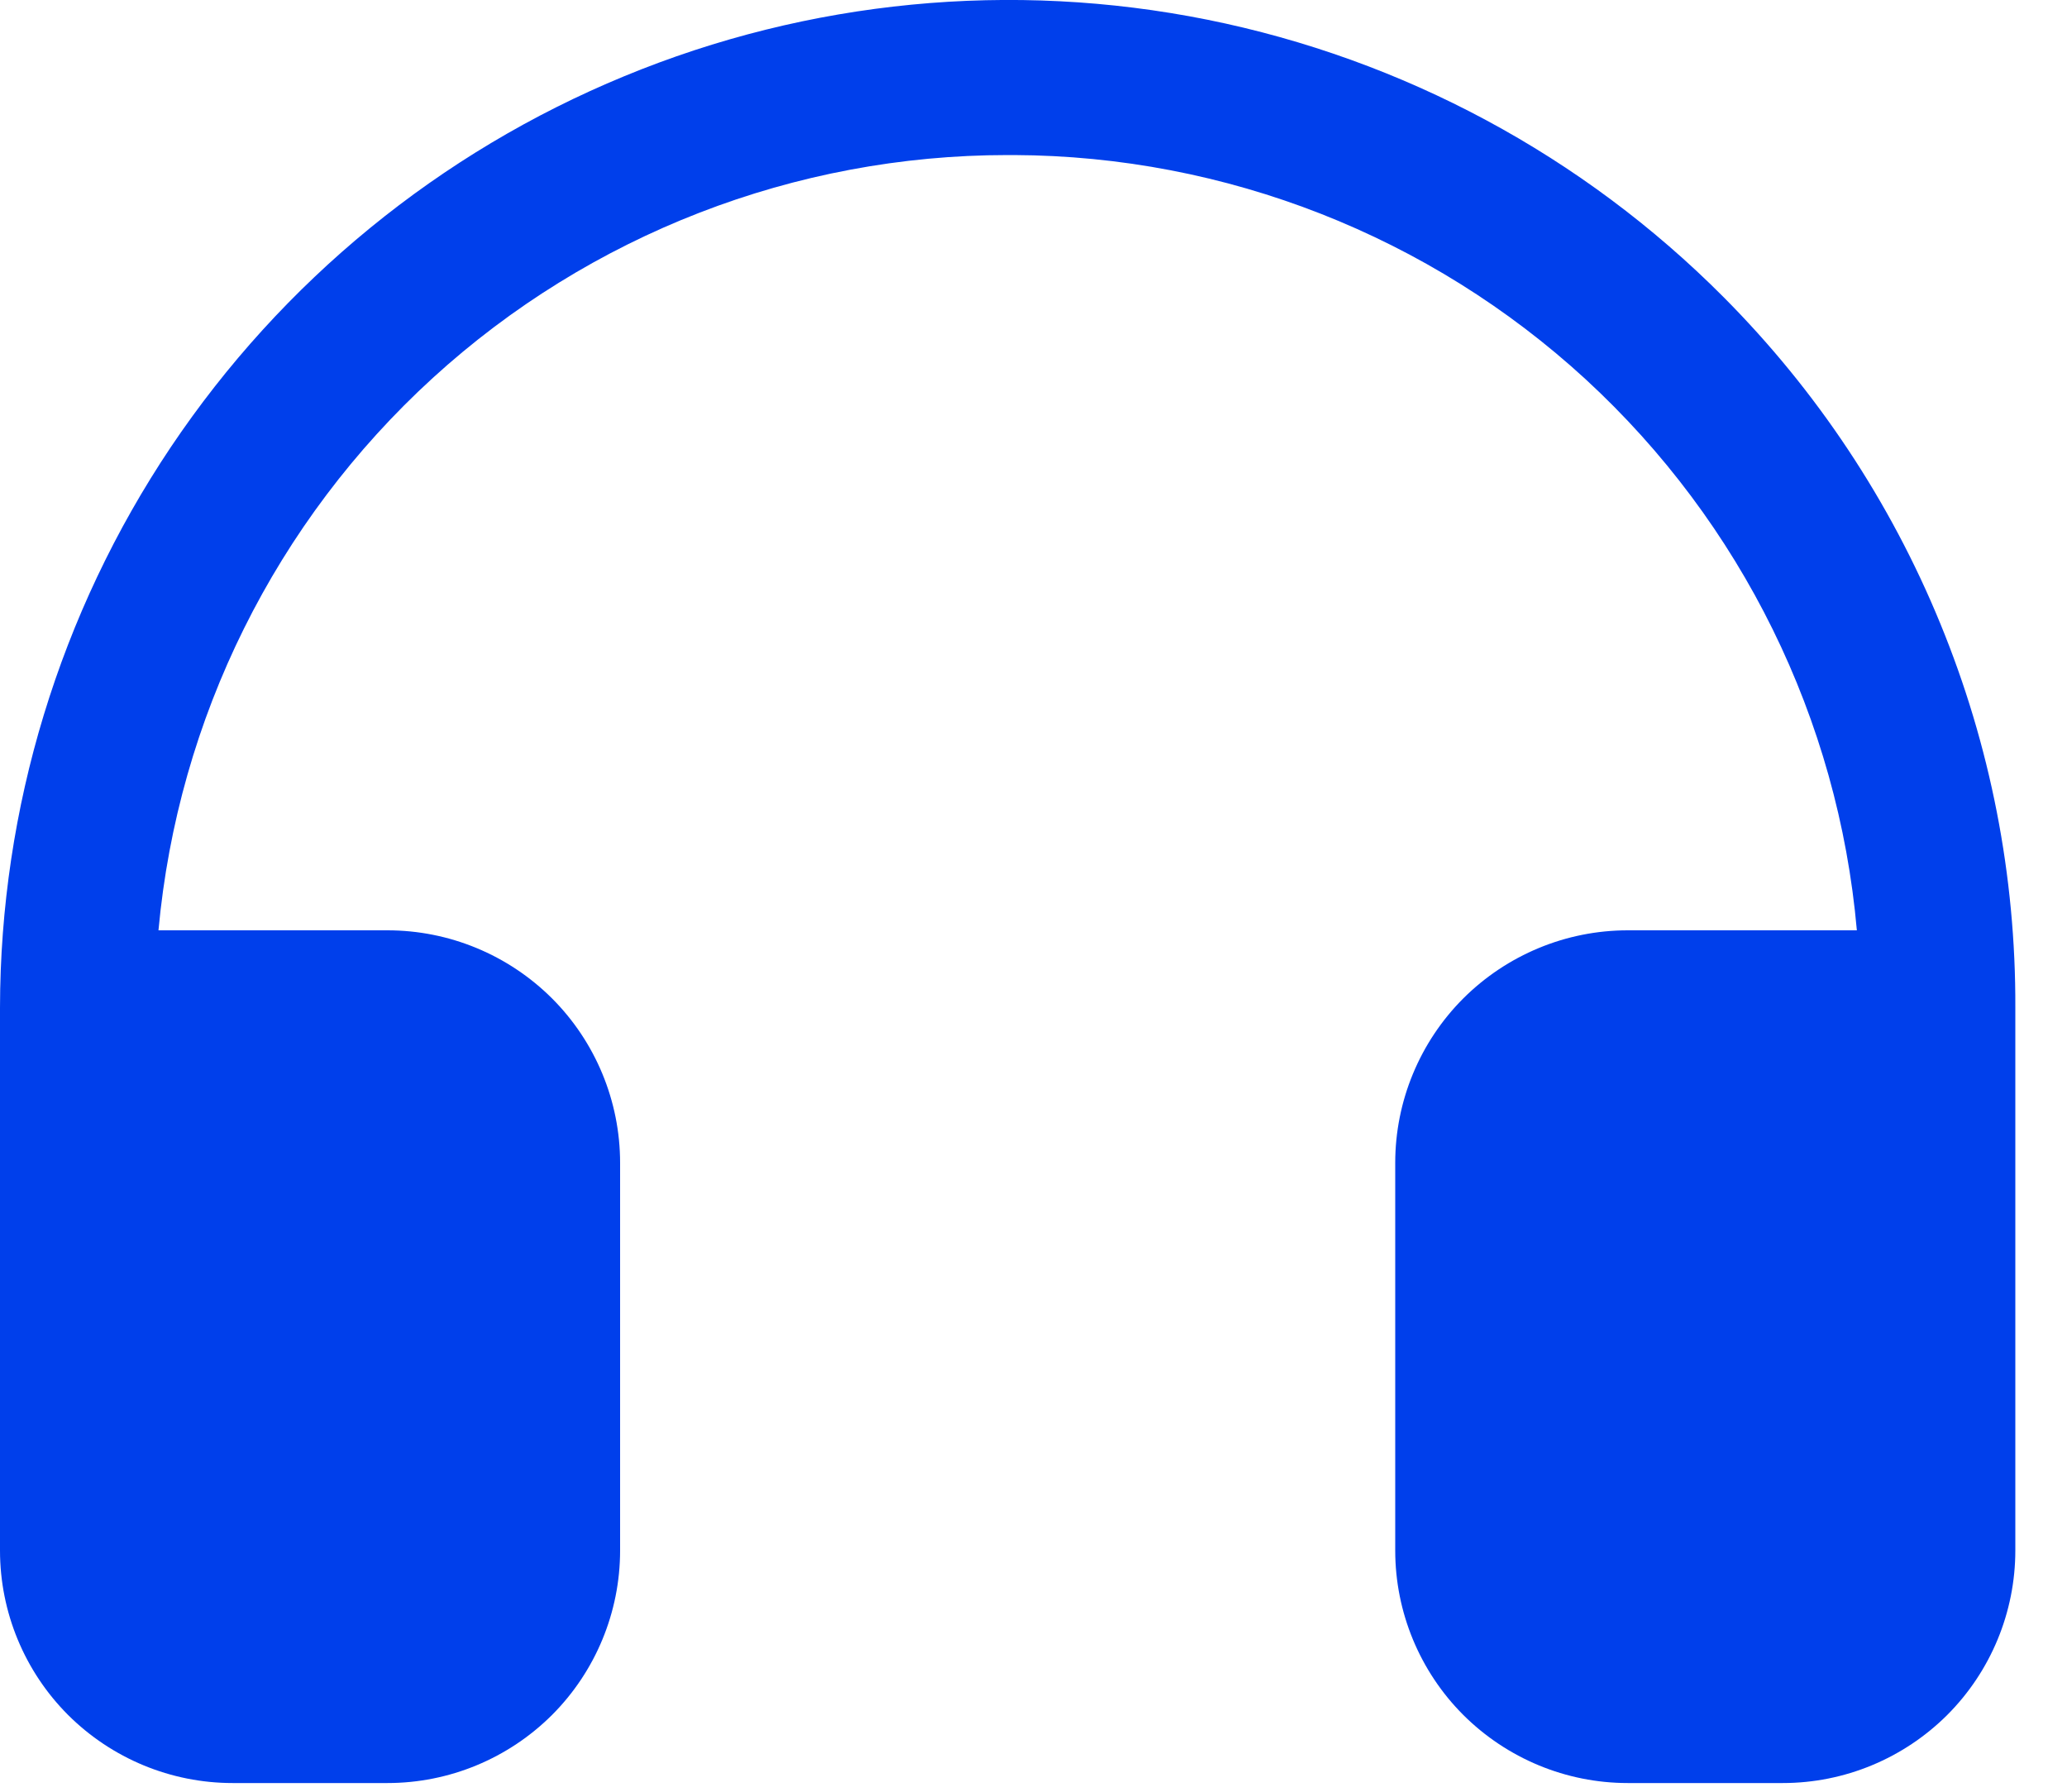 <?xml version="1.0" encoding="utf-8"?>
<svg xmlns="http://www.w3.org/2000/svg" fill="none" height="100%" overflow="visible" preserveAspectRatio="none" style="display: block;" viewBox="0 0 15 13" width="100%">
<path d="M14.625 7.312V11.25C14.625 11.697 14.447 12.127 14.131 12.443C13.814 12.759 13.385 12.937 12.938 12.937H11.812C11.365 12.937 10.936 12.759 10.619 12.443C10.303 12.127 10.125 11.697 10.125 11.25V8.437C10.125 7.99 10.303 7.56 10.619 7.244C10.936 6.928 11.365 6.75 11.812 6.75H13.475C13.34 5.218 12.638 3.793 11.507 2.752C10.375 1.712 8.895 1.131 7.358 1.125H7.312C5.769 1.125 4.281 1.702 3.141 2.742C2.001 3.783 1.291 5.212 1.15 6.75H2.812C3.26 6.75 3.689 6.928 4.006 7.244C4.322 7.56 4.5 7.99 4.5 8.437V11.25C4.5 11.697 4.322 12.127 4.006 12.443C3.689 12.759 3.26 12.937 2.812 12.937H1.688C1.24 12.937 0.811 12.759 0.494 12.443C0.178 12.127 0 11.697 0 11.25V7.312C0.002 5.864 0.433 4.448 1.239 3.245C2.046 2.042 3.191 1.105 4.53 0.553C5.869 0 7.342 -0.142 8.762 0.143C10.182 0.429 11.486 1.129 12.508 2.156C13.183 2.834 13.717 3.638 14.08 4.523C14.444 5.408 14.629 6.356 14.625 7.312Z" fill="#003FEB" id="Vector"/>
</svg>